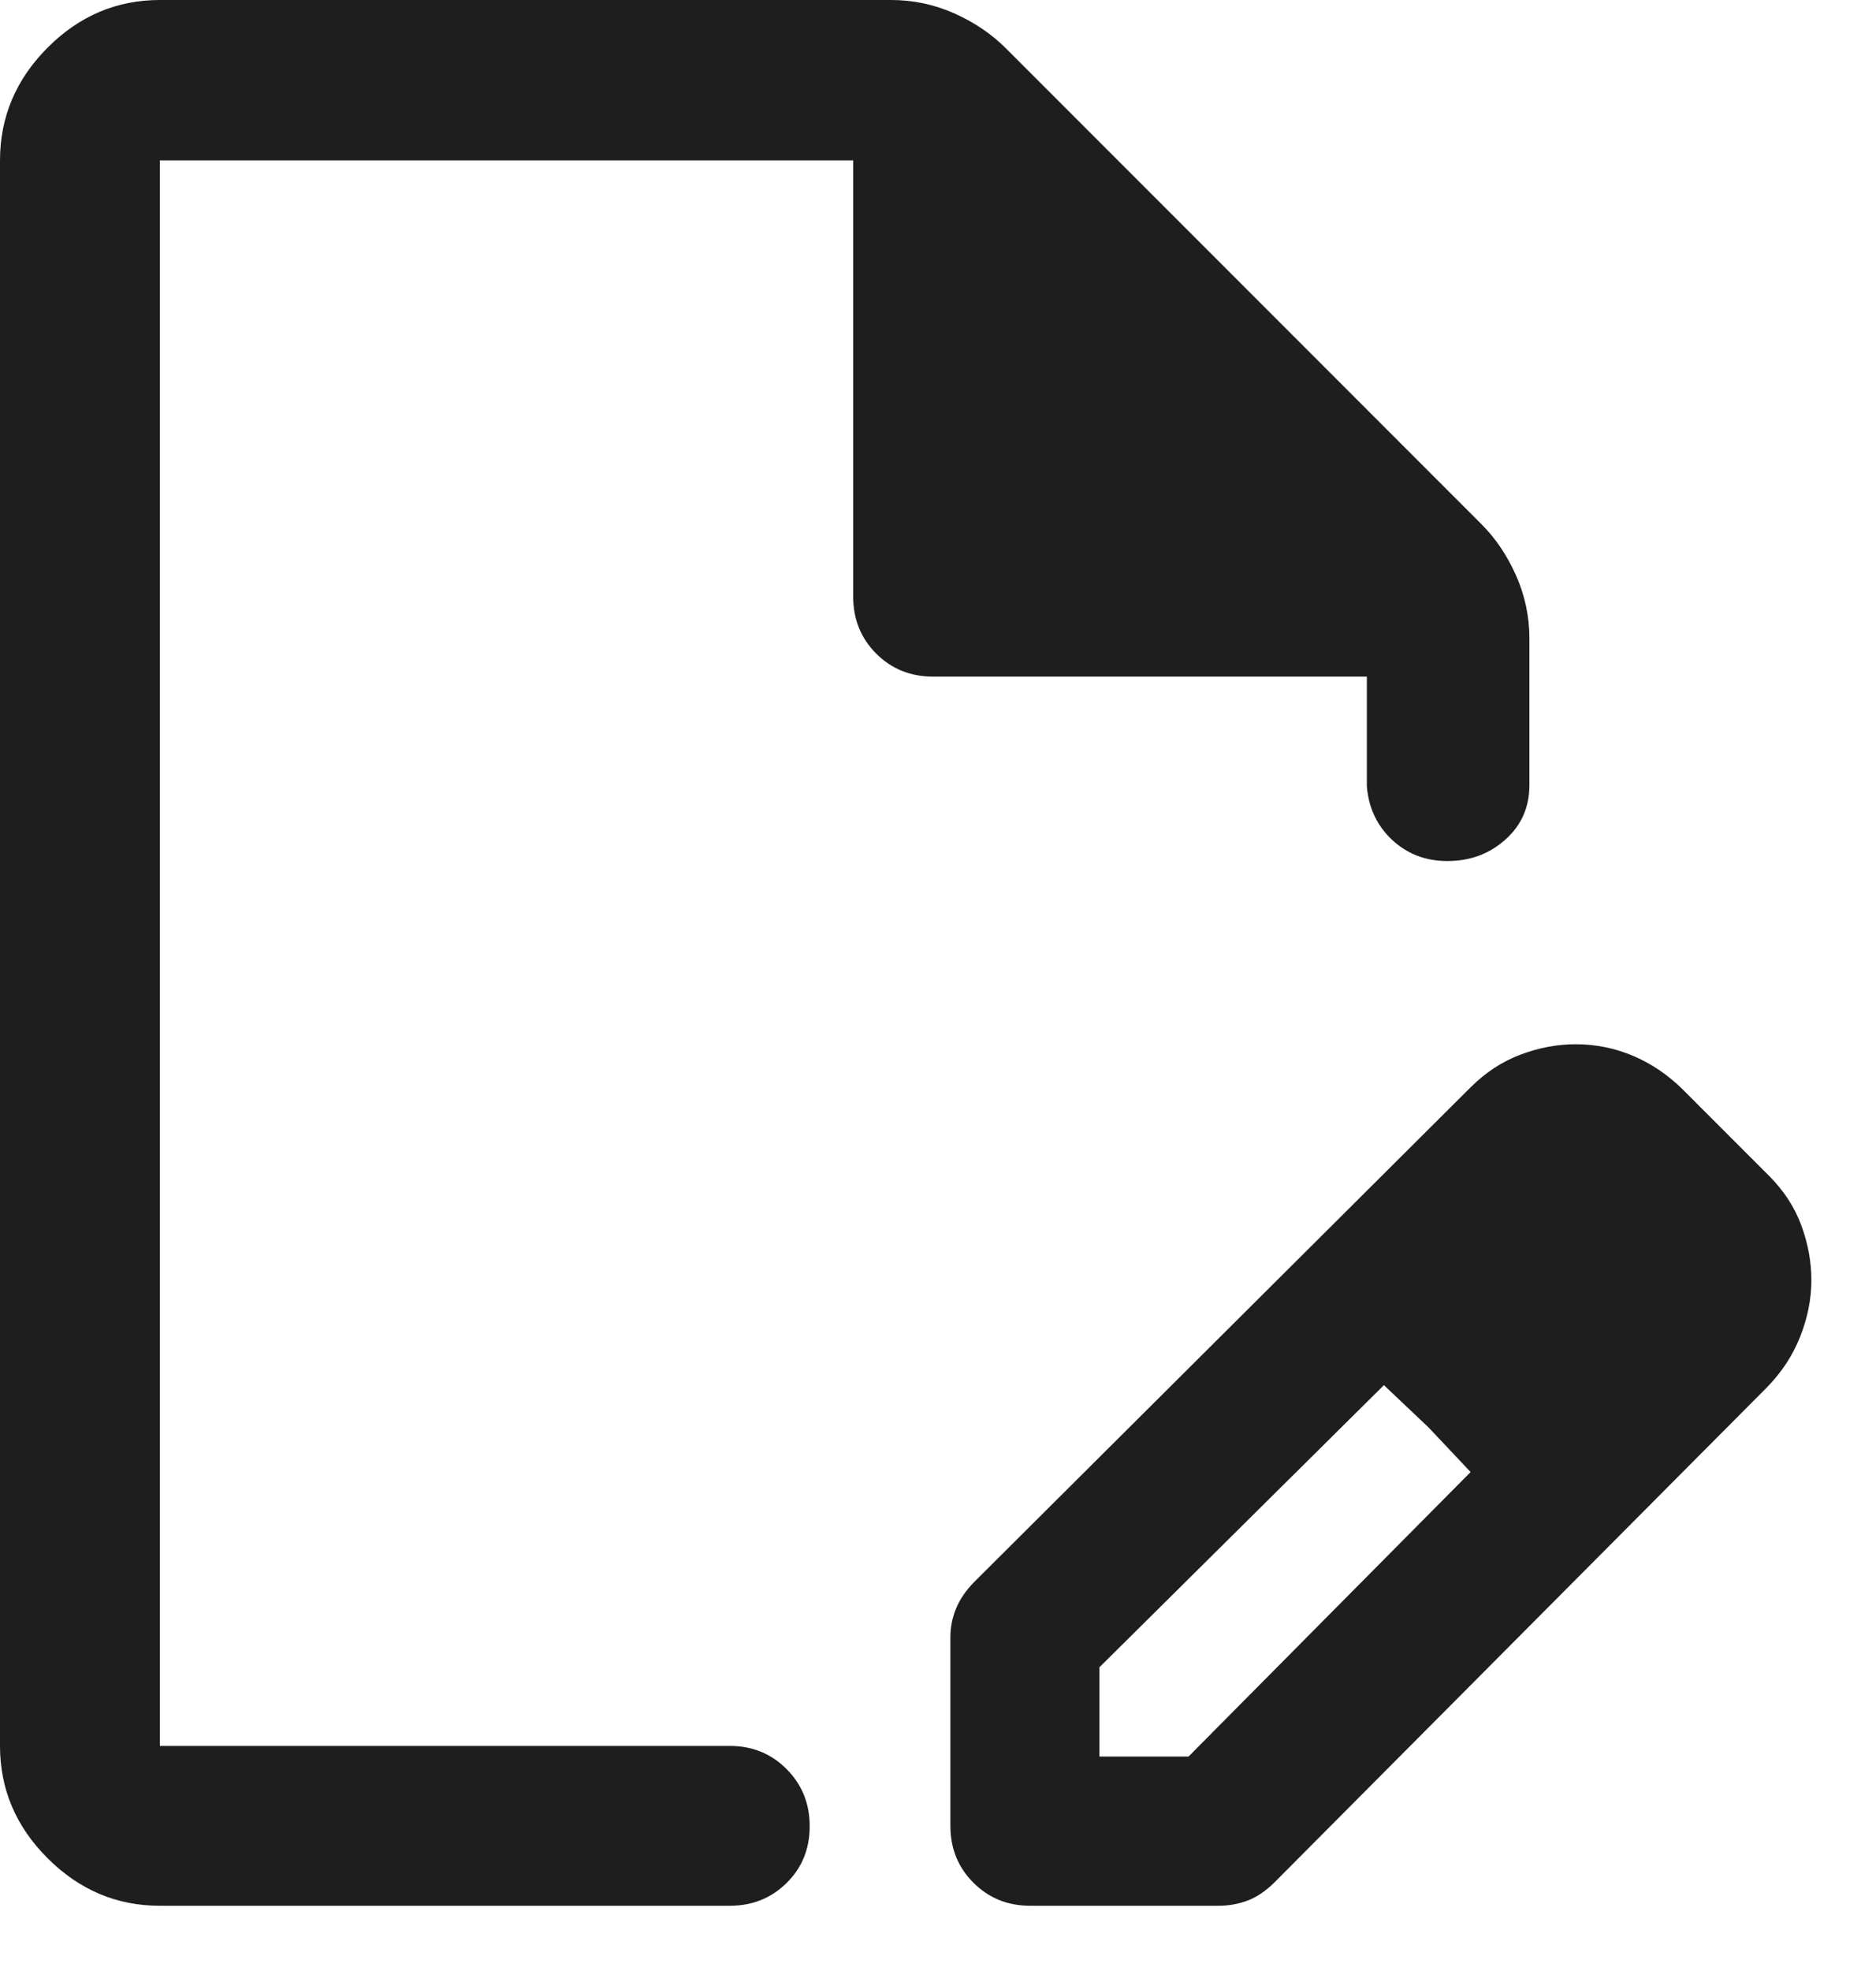 <svg width="20" height="21" viewBox="0 0 20 21" fill="none" xmlns="http://www.w3.org/2000/svg">
<path d="M10.132 19.453V17.446C10.132 17.342 10.151 17.24 10.191 17.142C10.23 17.044 10.295 16.948 10.386 16.855L15.677 11.586C15.837 11.426 16.016 11.309 16.212 11.236C16.408 11.162 16.603 11.126 16.797 11.126C17.009 11.126 17.211 11.166 17.404 11.247C17.598 11.328 17.776 11.447 17.937 11.605L18.862 12.53C19.02 12.689 19.134 12.865 19.205 13.059C19.276 13.253 19.311 13.447 19.311 13.64C19.311 13.84 19.271 14.04 19.192 14.24C19.113 14.441 18.994 14.622 18.835 14.784L13.587 20.056C13.495 20.147 13.4 20.212 13.302 20.249C13.204 20.286 13.1 20.305 12.99 20.305H10.983C10.743 20.305 10.541 20.223 10.377 20.059C10.214 19.896 10.132 19.694 10.132 19.453ZM11.721 18.715H12.671L15.678 15.684L14.754 14.758L11.721 17.764V18.715ZM1.704 20.305C1.244 20.305 0.845 20.136 0.507 19.798C0.169 19.461 0 19.062 0 18.602V1.709C0 1.248 0.169 0.847 0.507 0.508C0.845 0.169 1.244 0 1.704 0H9.501C9.736 0 9.961 0.048 10.175 0.143C10.388 0.238 10.572 0.363 10.725 0.516L15.789 5.58C15.943 5.733 16.067 5.917 16.162 6.13C16.257 6.344 16.305 6.569 16.305 6.804V8.364C16.305 8.6 16.22 8.793 16.049 8.945C15.879 9.098 15.672 9.174 15.43 9.174C15.199 9.174 15.004 9.099 14.843 8.95C14.682 8.8 14.592 8.611 14.572 8.382V7.209H9.947C9.707 7.209 9.505 7.127 9.341 6.964C9.178 6.8 9.096 6.598 9.096 6.358V1.709H1.704V18.602H7.78C8.02 18.602 8.222 18.684 8.386 18.849C8.55 19.013 8.632 19.216 8.632 19.458C8.632 19.699 8.55 19.901 8.386 20.062C8.222 20.224 8.02 20.305 7.78 20.305H1.704ZM15.229 15.208L14.754 14.758L15.678 15.683L15.229 15.208Z" fill="#1E1E1E"/>
</svg>
